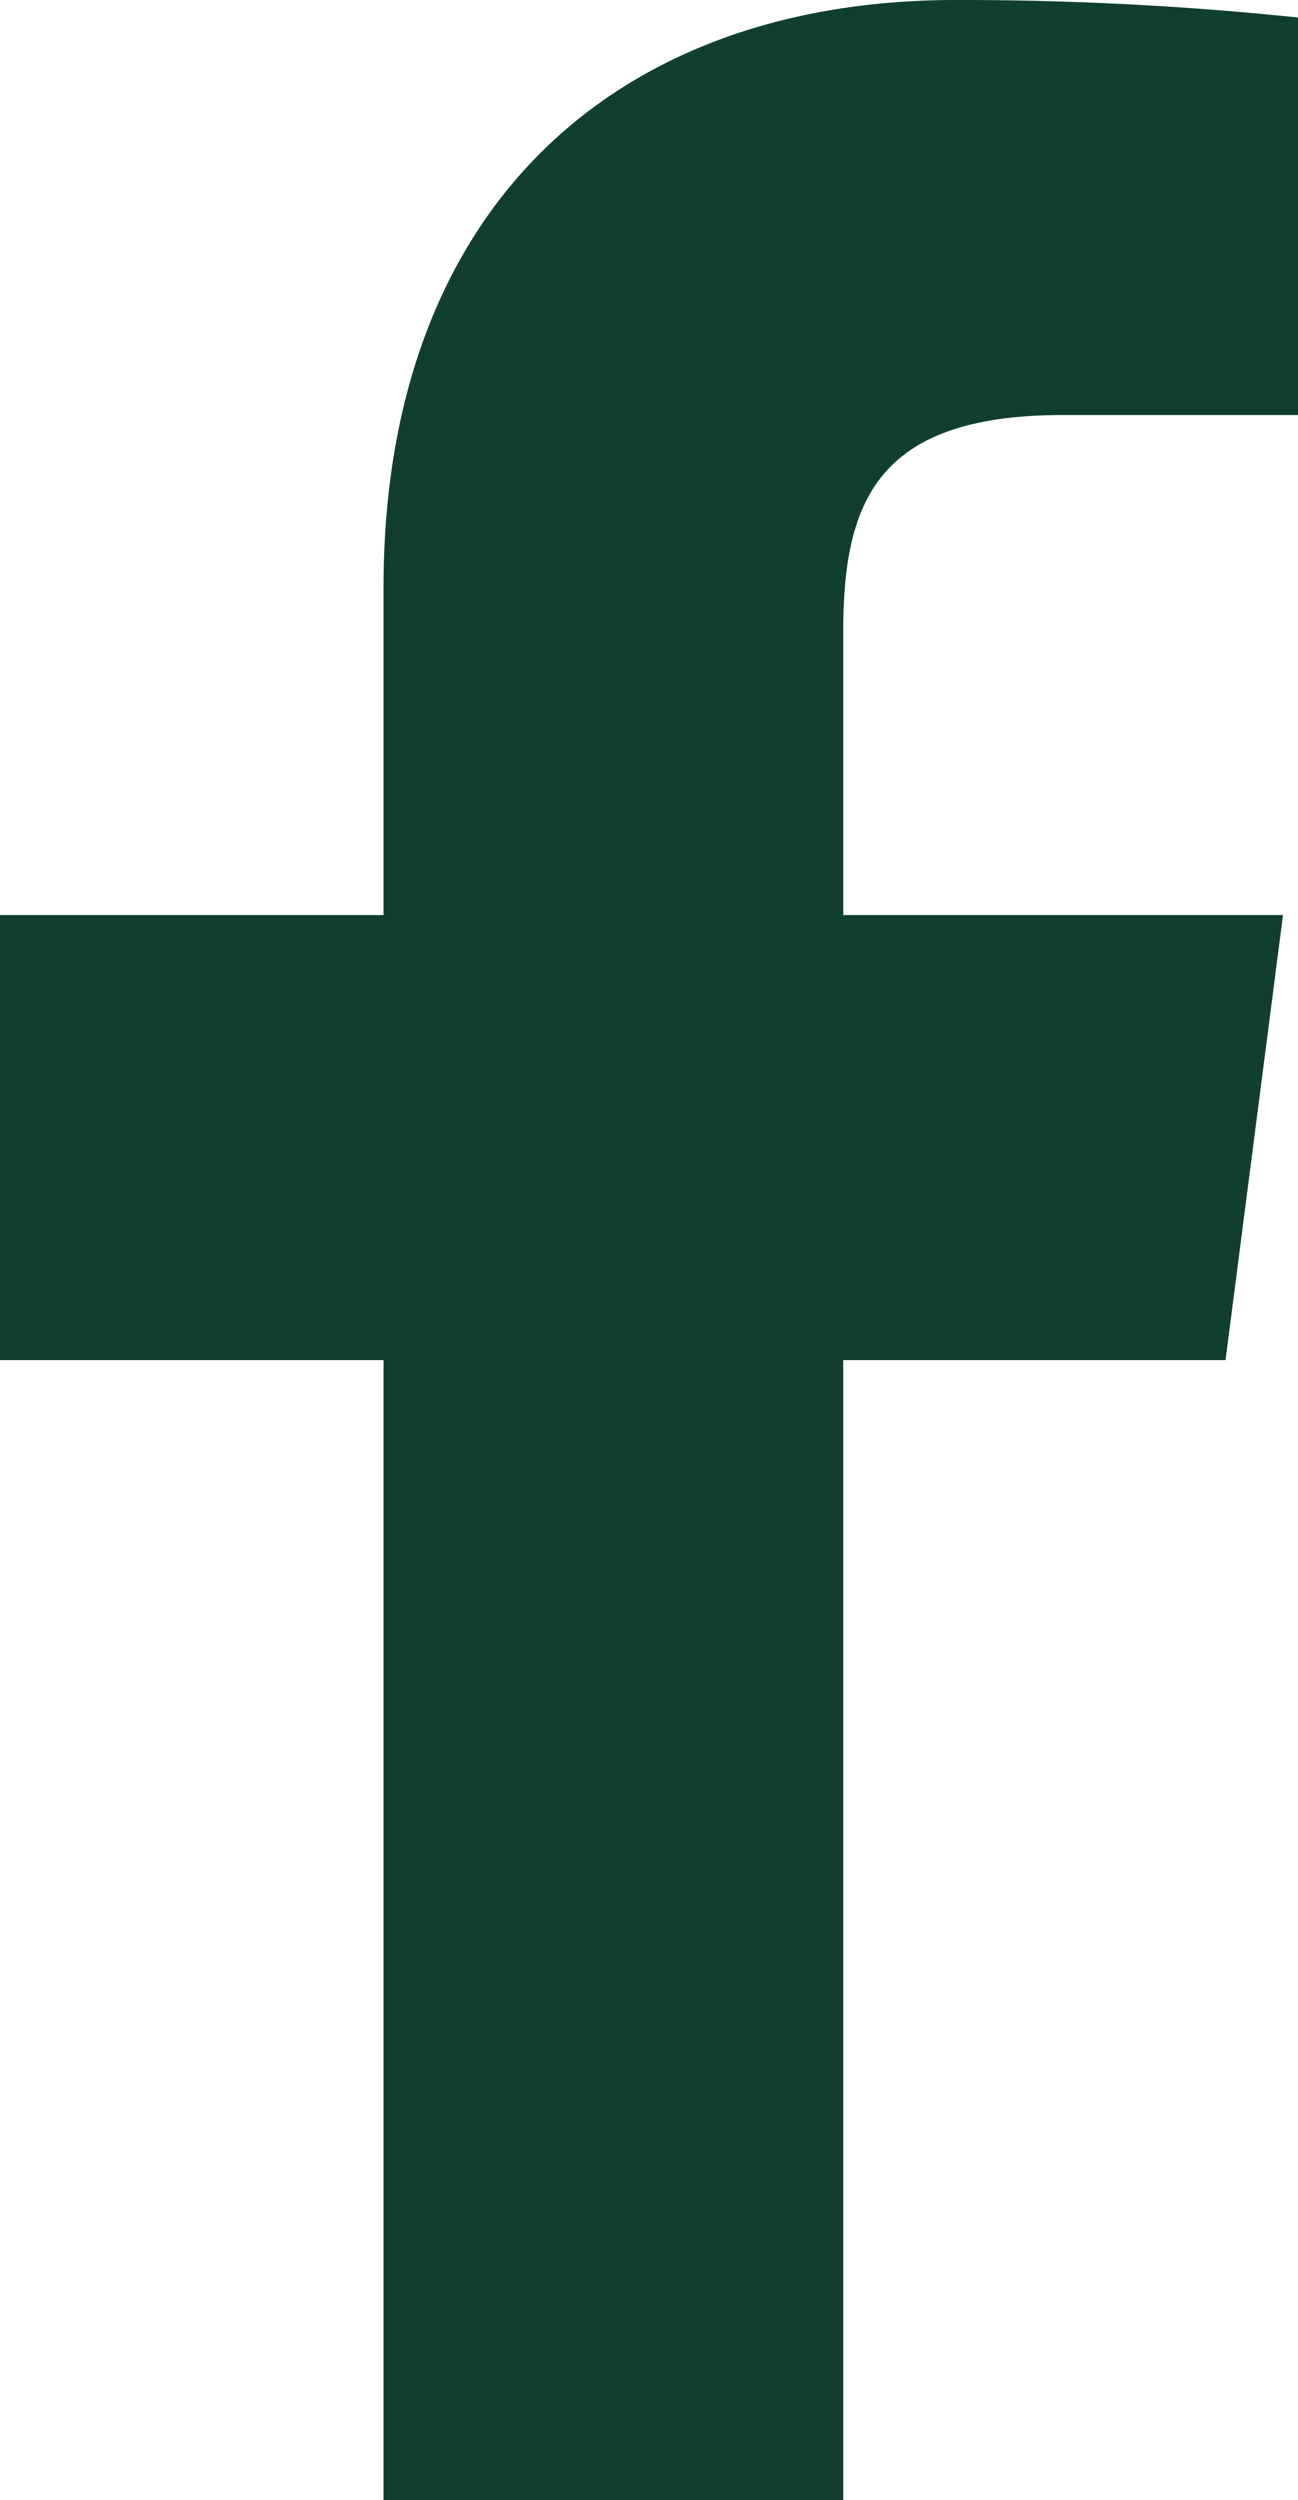 <svg xmlns="http://www.w3.org/2000/svg" width="10.39" height="20" viewBox="0 0 10.39 20">
  <path id="Path_25" data-name="Path 25" d="M15.12,5.32H17V2.14A26.11,26.11,0,0,0,14.26,2C11.54,2,9.68,3.66,9.68,6.7V9.32H6.61v3.56H9.68V22h3.68V12.88h3.06l.46-3.56H13.36V7.05C13.36,6,13.64,5.32,15.12,5.32Z" transform="translate(-6.61 -2)" fill="#103f31"/>
</svg>
